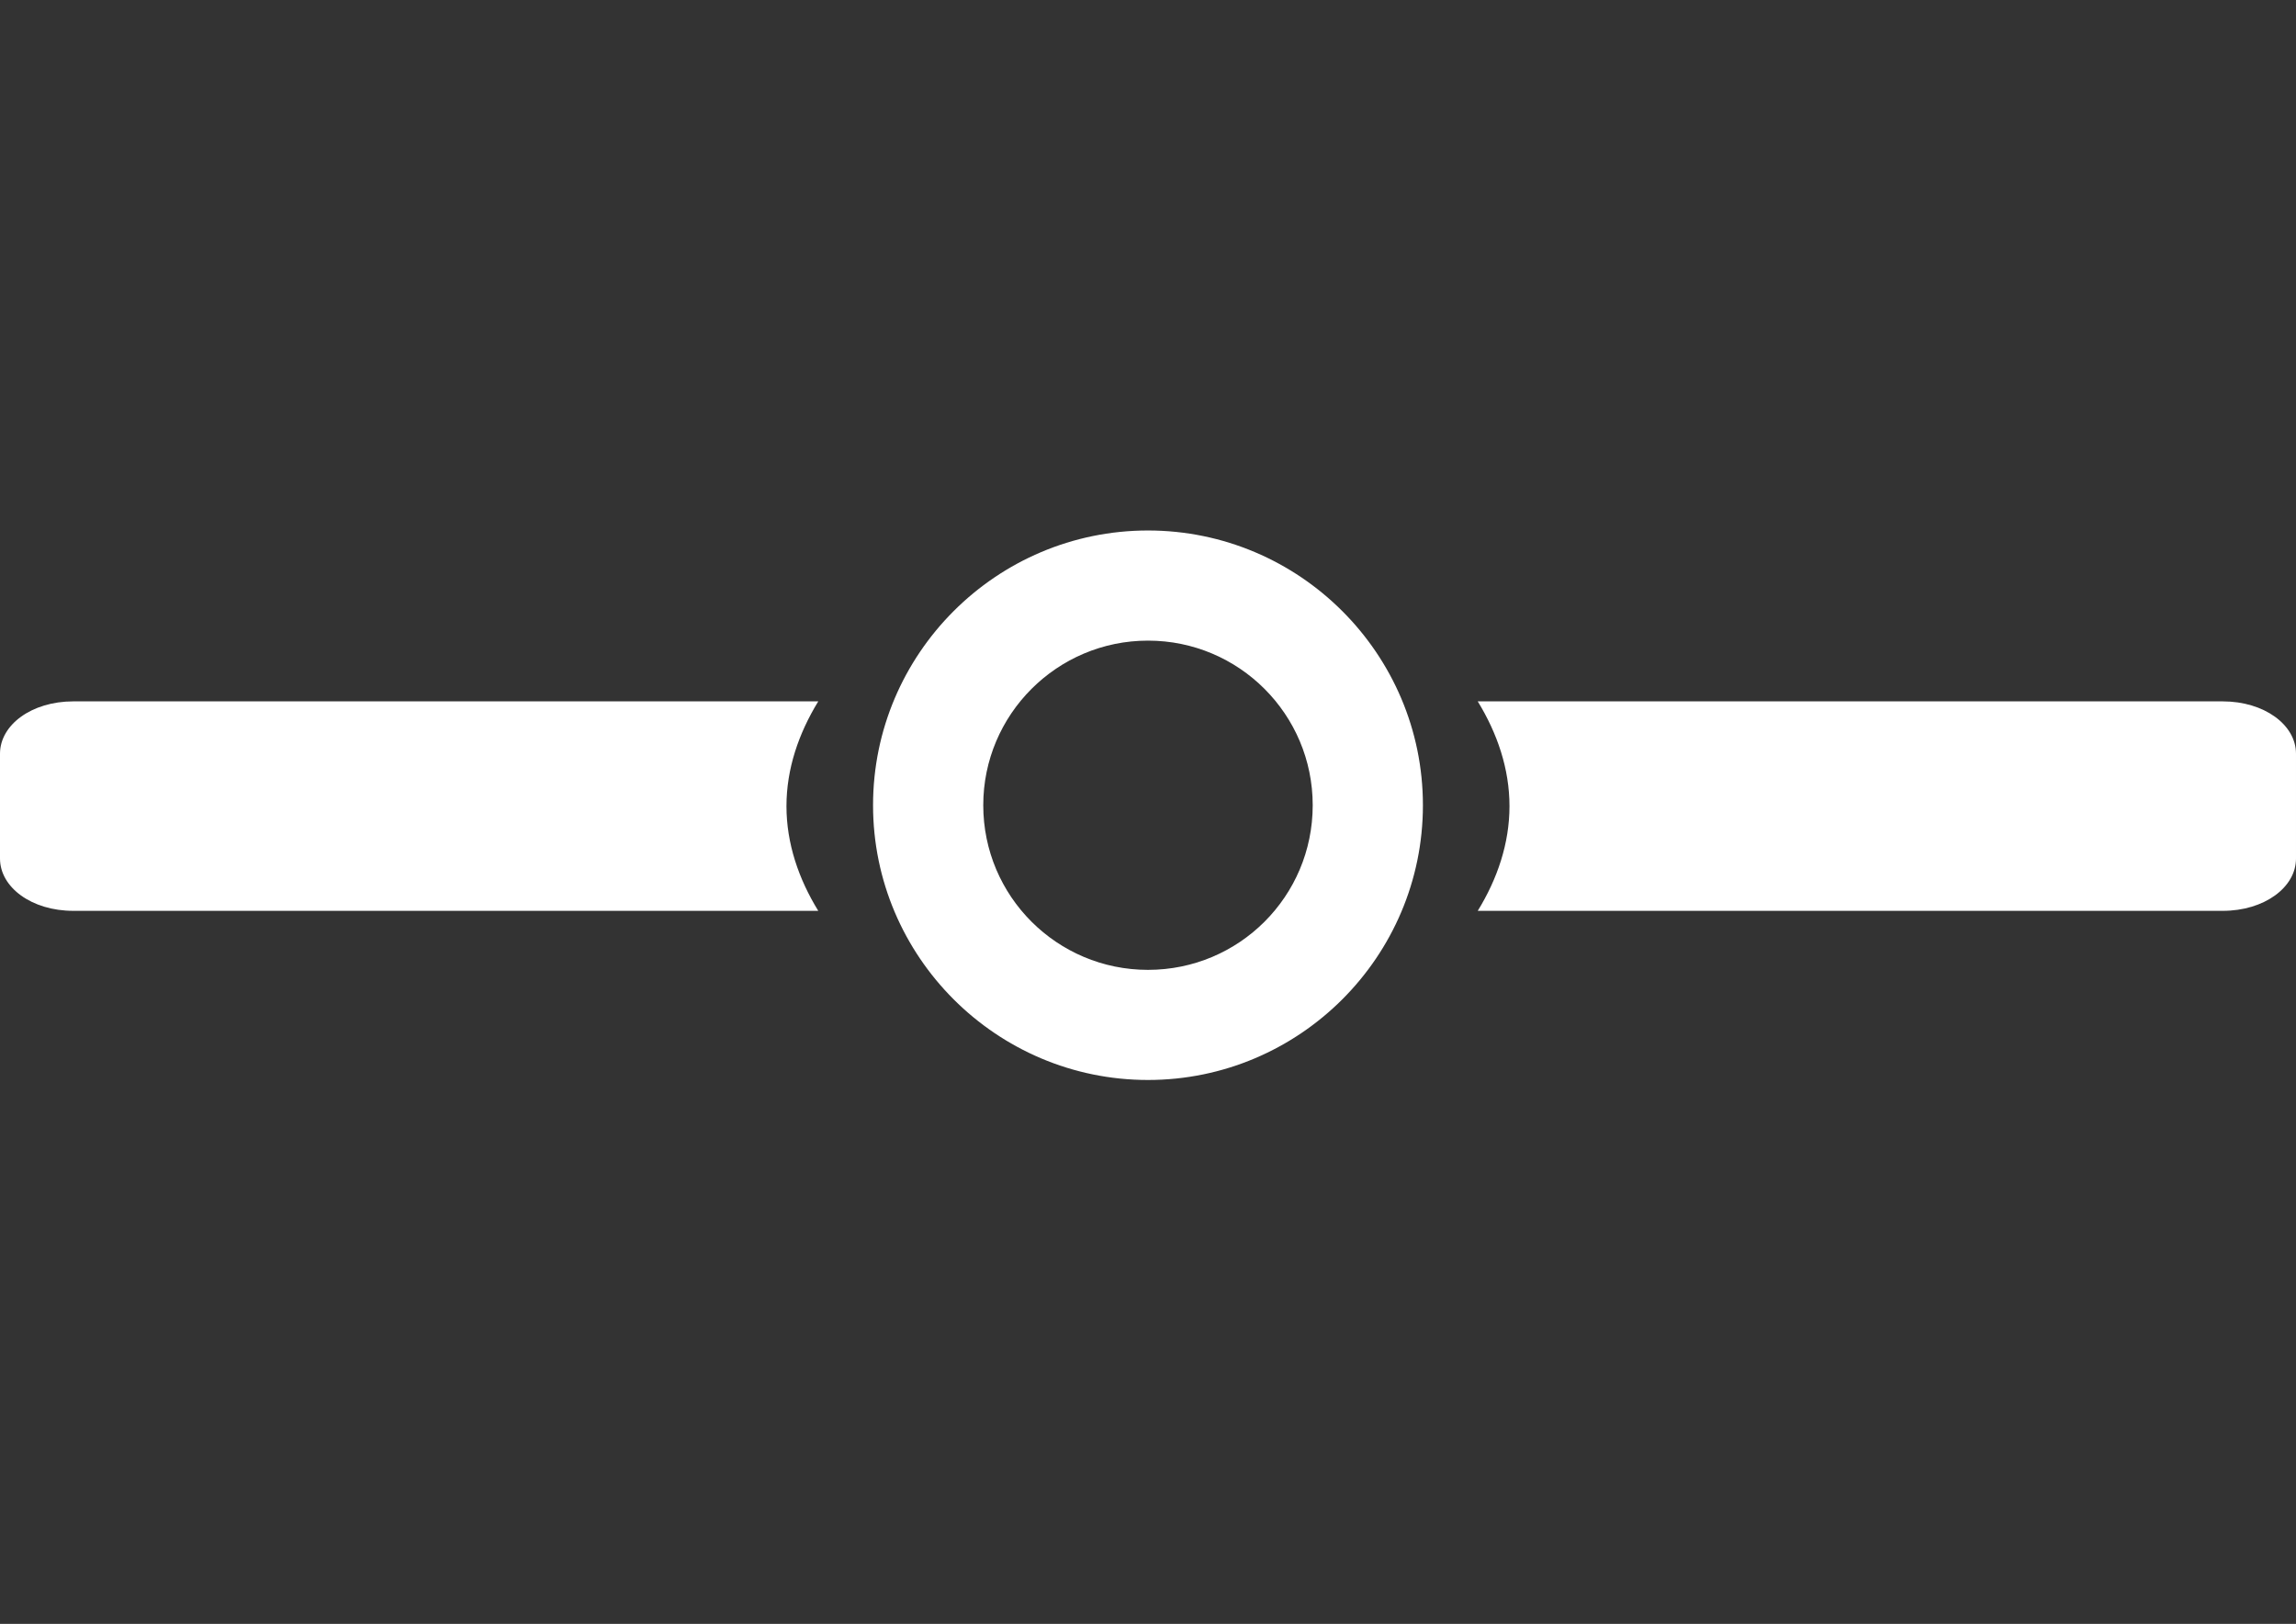 <?xml version="1.0" encoding="utf-8"?>
<!-- Generator: Adobe Illustrator 16.0.0, SVG Export Plug-In . SVG Version: 6.00 Build 0)  -->
<!DOCTYPE svg PUBLIC "-//W3C//DTD SVG 1.1//EN" "http://www.w3.org/Graphics/SVG/1.1/DTD/svg11.dtd">
<svg version="1.1" id="Ebene_1" xmlns:serif="http://www.serif.com/"
	 xmlns="http://www.w3.org/2000/svg" xmlns:xlink="http://www.w3.org/1999/xlink" x="0px" y="0px" width="1190.549px"
	 height="841.891px" viewBox="0 0 1190.549 841.891" enable-background="new 0 0 1190.549 841.891" xml:space="preserve">
<rect x="0" y="0" width="1190.549" height="841.891" fill="#333333" stroke="none"/>
<g transform="matrix(1,0,0,1,-79.9,-47.414)">
	<g transform="matrix(1,0,0,1,-18409.6,-6886.55)">
		<g transform="matrix(1,0,0,2.134,17734.1,6331.38)">
			<g transform="matrix(1,0,0,0.328,-16157.6,-1990.05)">
				<path fill="#FFFFFF" d="M17337.293,7447.613c-10.148,23.689-16.488,49.907-16.488,77.649c0,27.604,6.34,53.95,16.488,77.502
					h-386.305c-21.527,0-37.988-17.346-37.988-38.746v-77.639c0-21.41,16.461-38.766,37.988-38.766H17337.293L17337.293,7447.613z
					 M17679.254,7447.613h386.285c21.527,0,38.008,17.357,38.008,38.766v77.641c0,21.398-16.48,38.745-38.008,38.745h-386.285
					c10.148-23.543,16.461-49.897,16.461-77.502C17695.715,7497.52,17689.402,7471.294,17679.254,7447.613z"/>
				<g transform="matrix(1.2,0,0,1.713,11539,-692.194)">
					<g>
						<path fill="#FFFFFF" d="M4974.386,4677.897c-65.479,0-118.799,53.324-118.799,118.797c0,65.48,53.32,118.799,118.799,118.799
							c65.476,0,118.803-53.316,118.803-118.799C5093.188,4731.221,5039.862,4677.897,4974.386,4677.897z M4974.386,4725.52
							c39.387,0,71.184,31.915,71.184,71.176c0,39.39-31.794,71.184-71.184,71.184c-39.266,0-71.177-31.795-71.177-71.184
							C4903.204,4757.435,4935.121,4725.52,4974.386,4725.52z"/>
					</g>
				</g>
			</g>
		</g>
	</g>
</g>
</svg>

